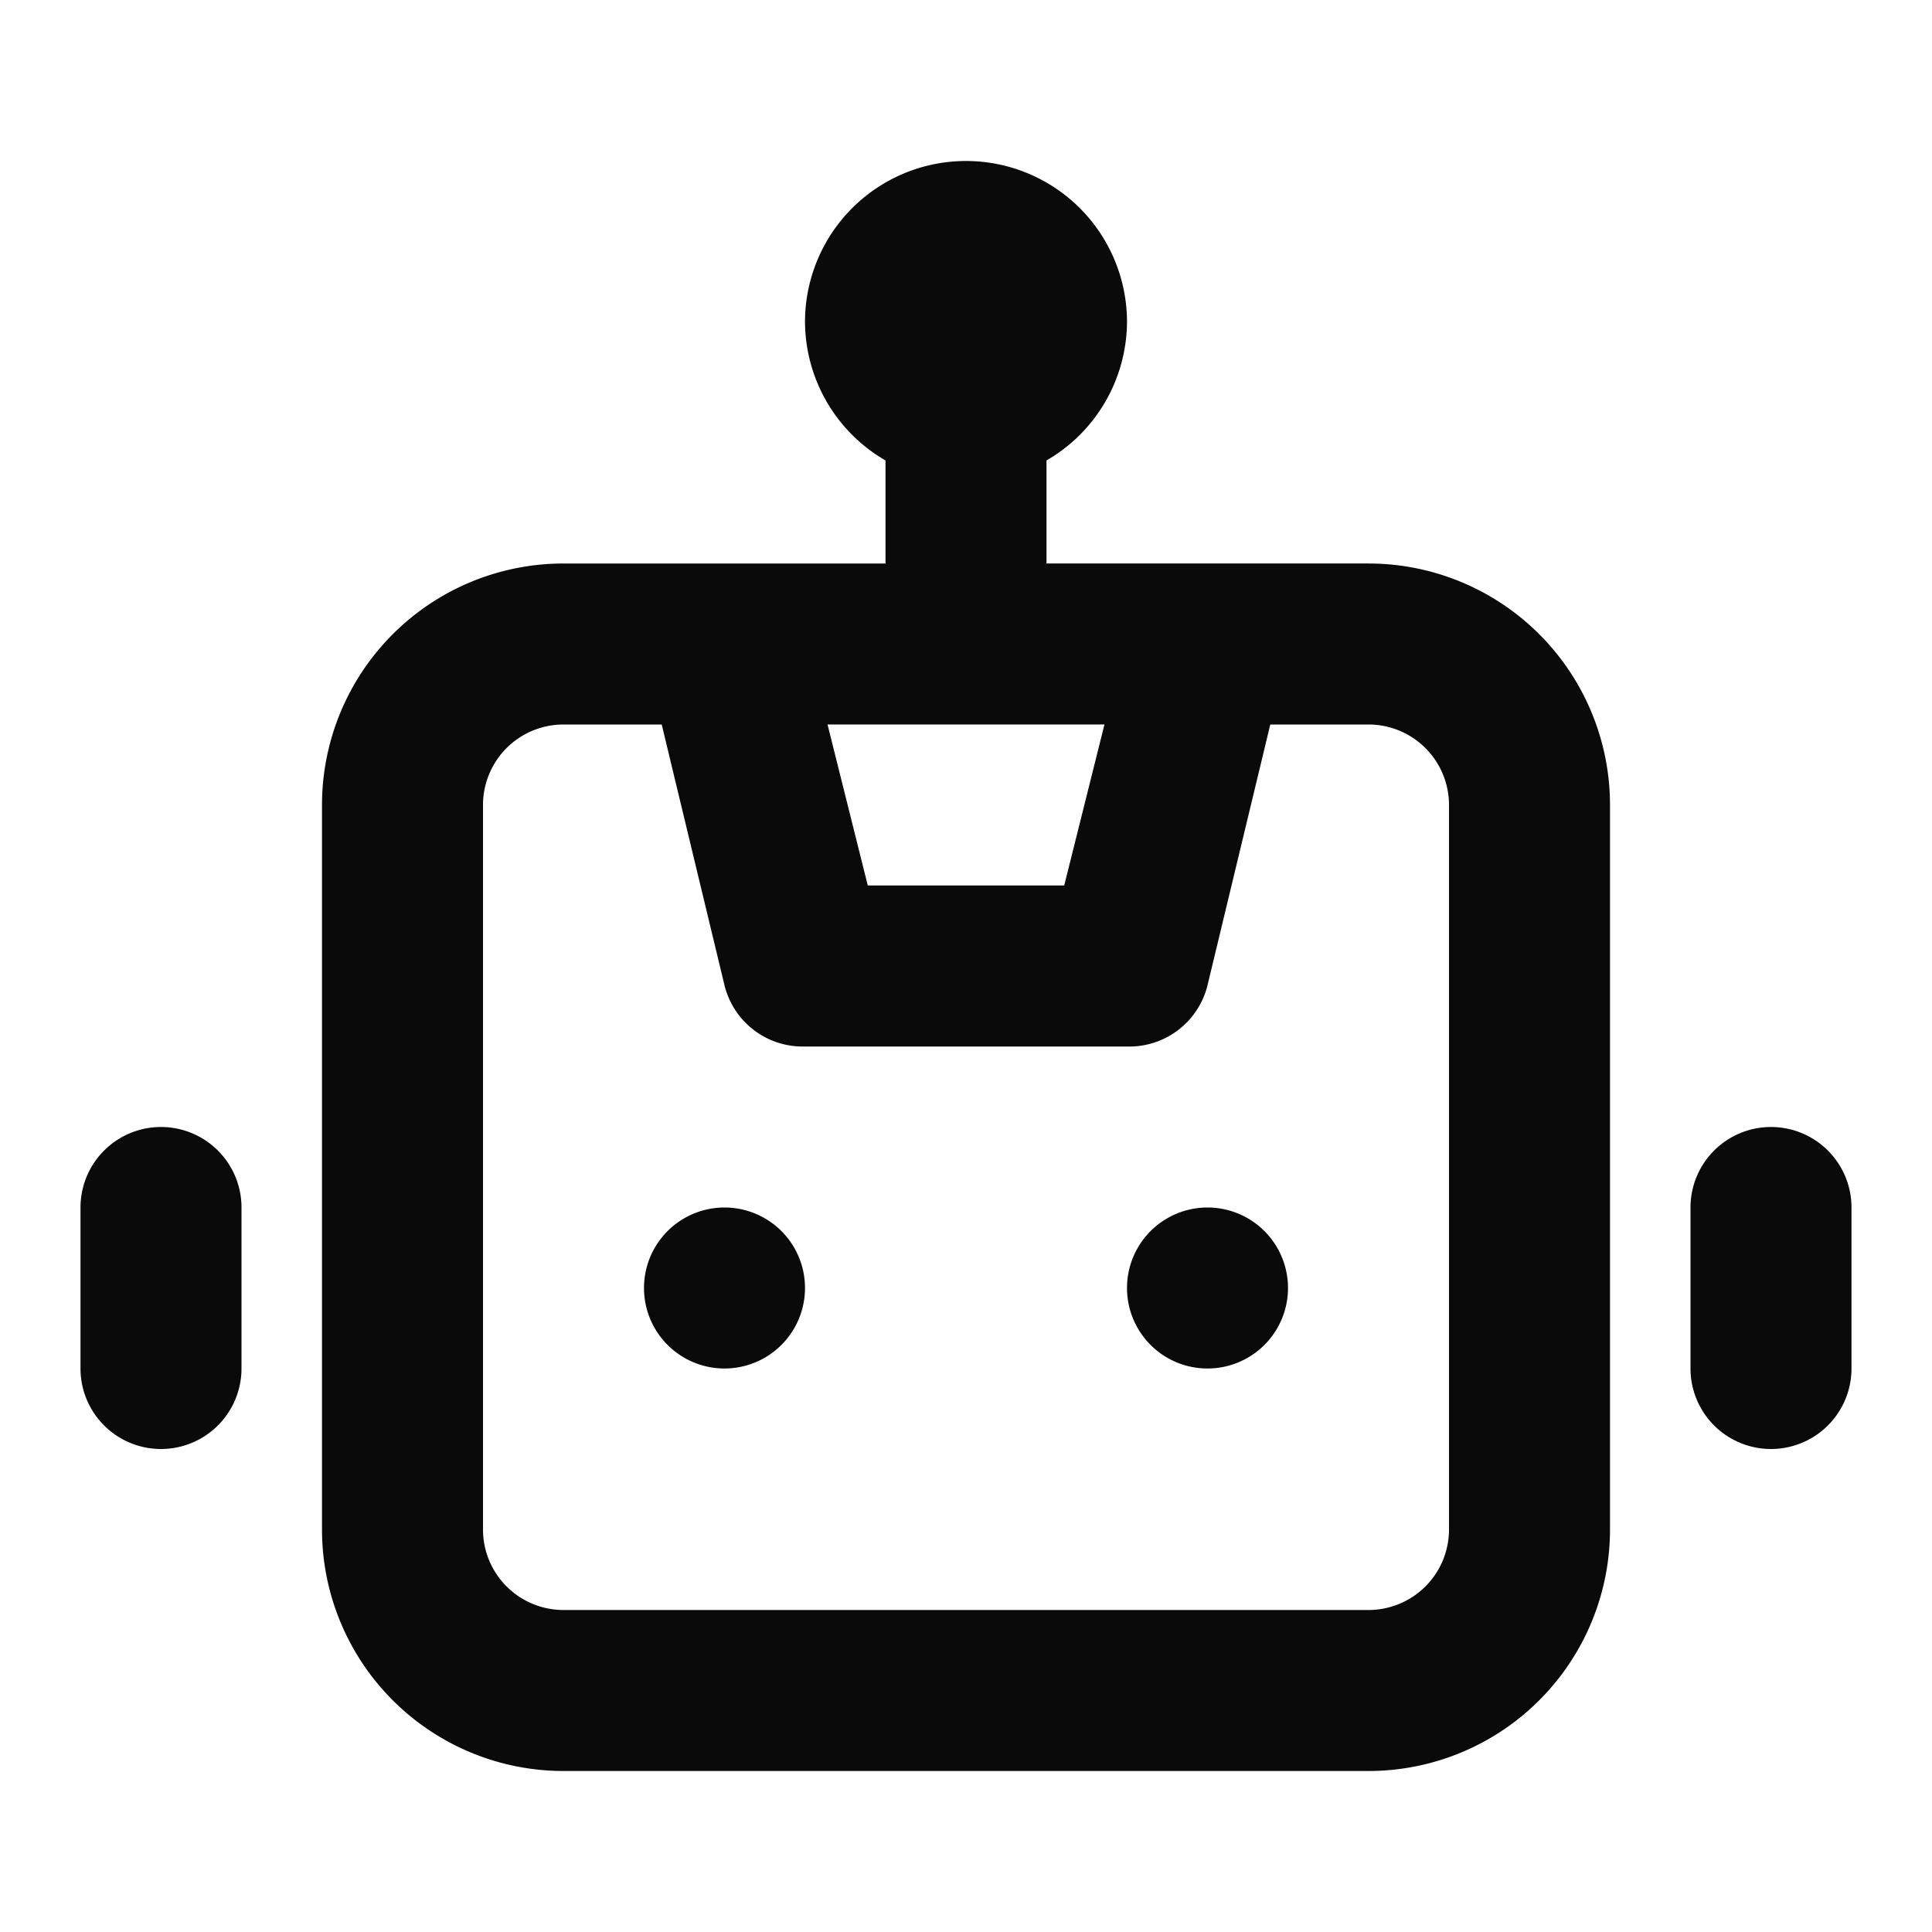 <svg xmlns="http://www.w3.org/2000/svg" width="24" height="24" fill="none"><path fill="#0A0A0A" d="M9 15a1 1 0 1 0 0 2 1 1 0 0 0 0-2Zm-7-1a1 1 0 0 0-1 1v2a1 1 0 1 0 2 0v-2a1 1 0 0 0-1-1Zm20 0a1 1 0 0 0-1 1v2a1 1 0 0 0 2 0v-2a1 1 0 0 0-1-1Zm-5-7h-4V5.72A2 2 0 0 0 14 4a2 2 0 1 0-4 0 2 2 0 0 0 1 1.72V7H7a3 3 0 0 0-3 3v9a3 3 0 0 0 3 3h10a3 3 0 0 0 3-3v-9a3 3 0 0 0-3-3Zm-3.28 2-.5 2h-2.44l-.5-2h3.44ZM18 19a1 1 0 0 1-1 1H7a1 1 0 0 1-1-1v-9a1 1 0 0 1 1-1h1.22L9 12.24a1 1 0 0 0 1 .76h4a1 1 0 0 0 1-.76L15.78 9H17a1 1 0 0 1 1 1v9Zm-3-4a1 1 0 1 0 0 2 1 1 0 0 0 0-2Z"/></svg>